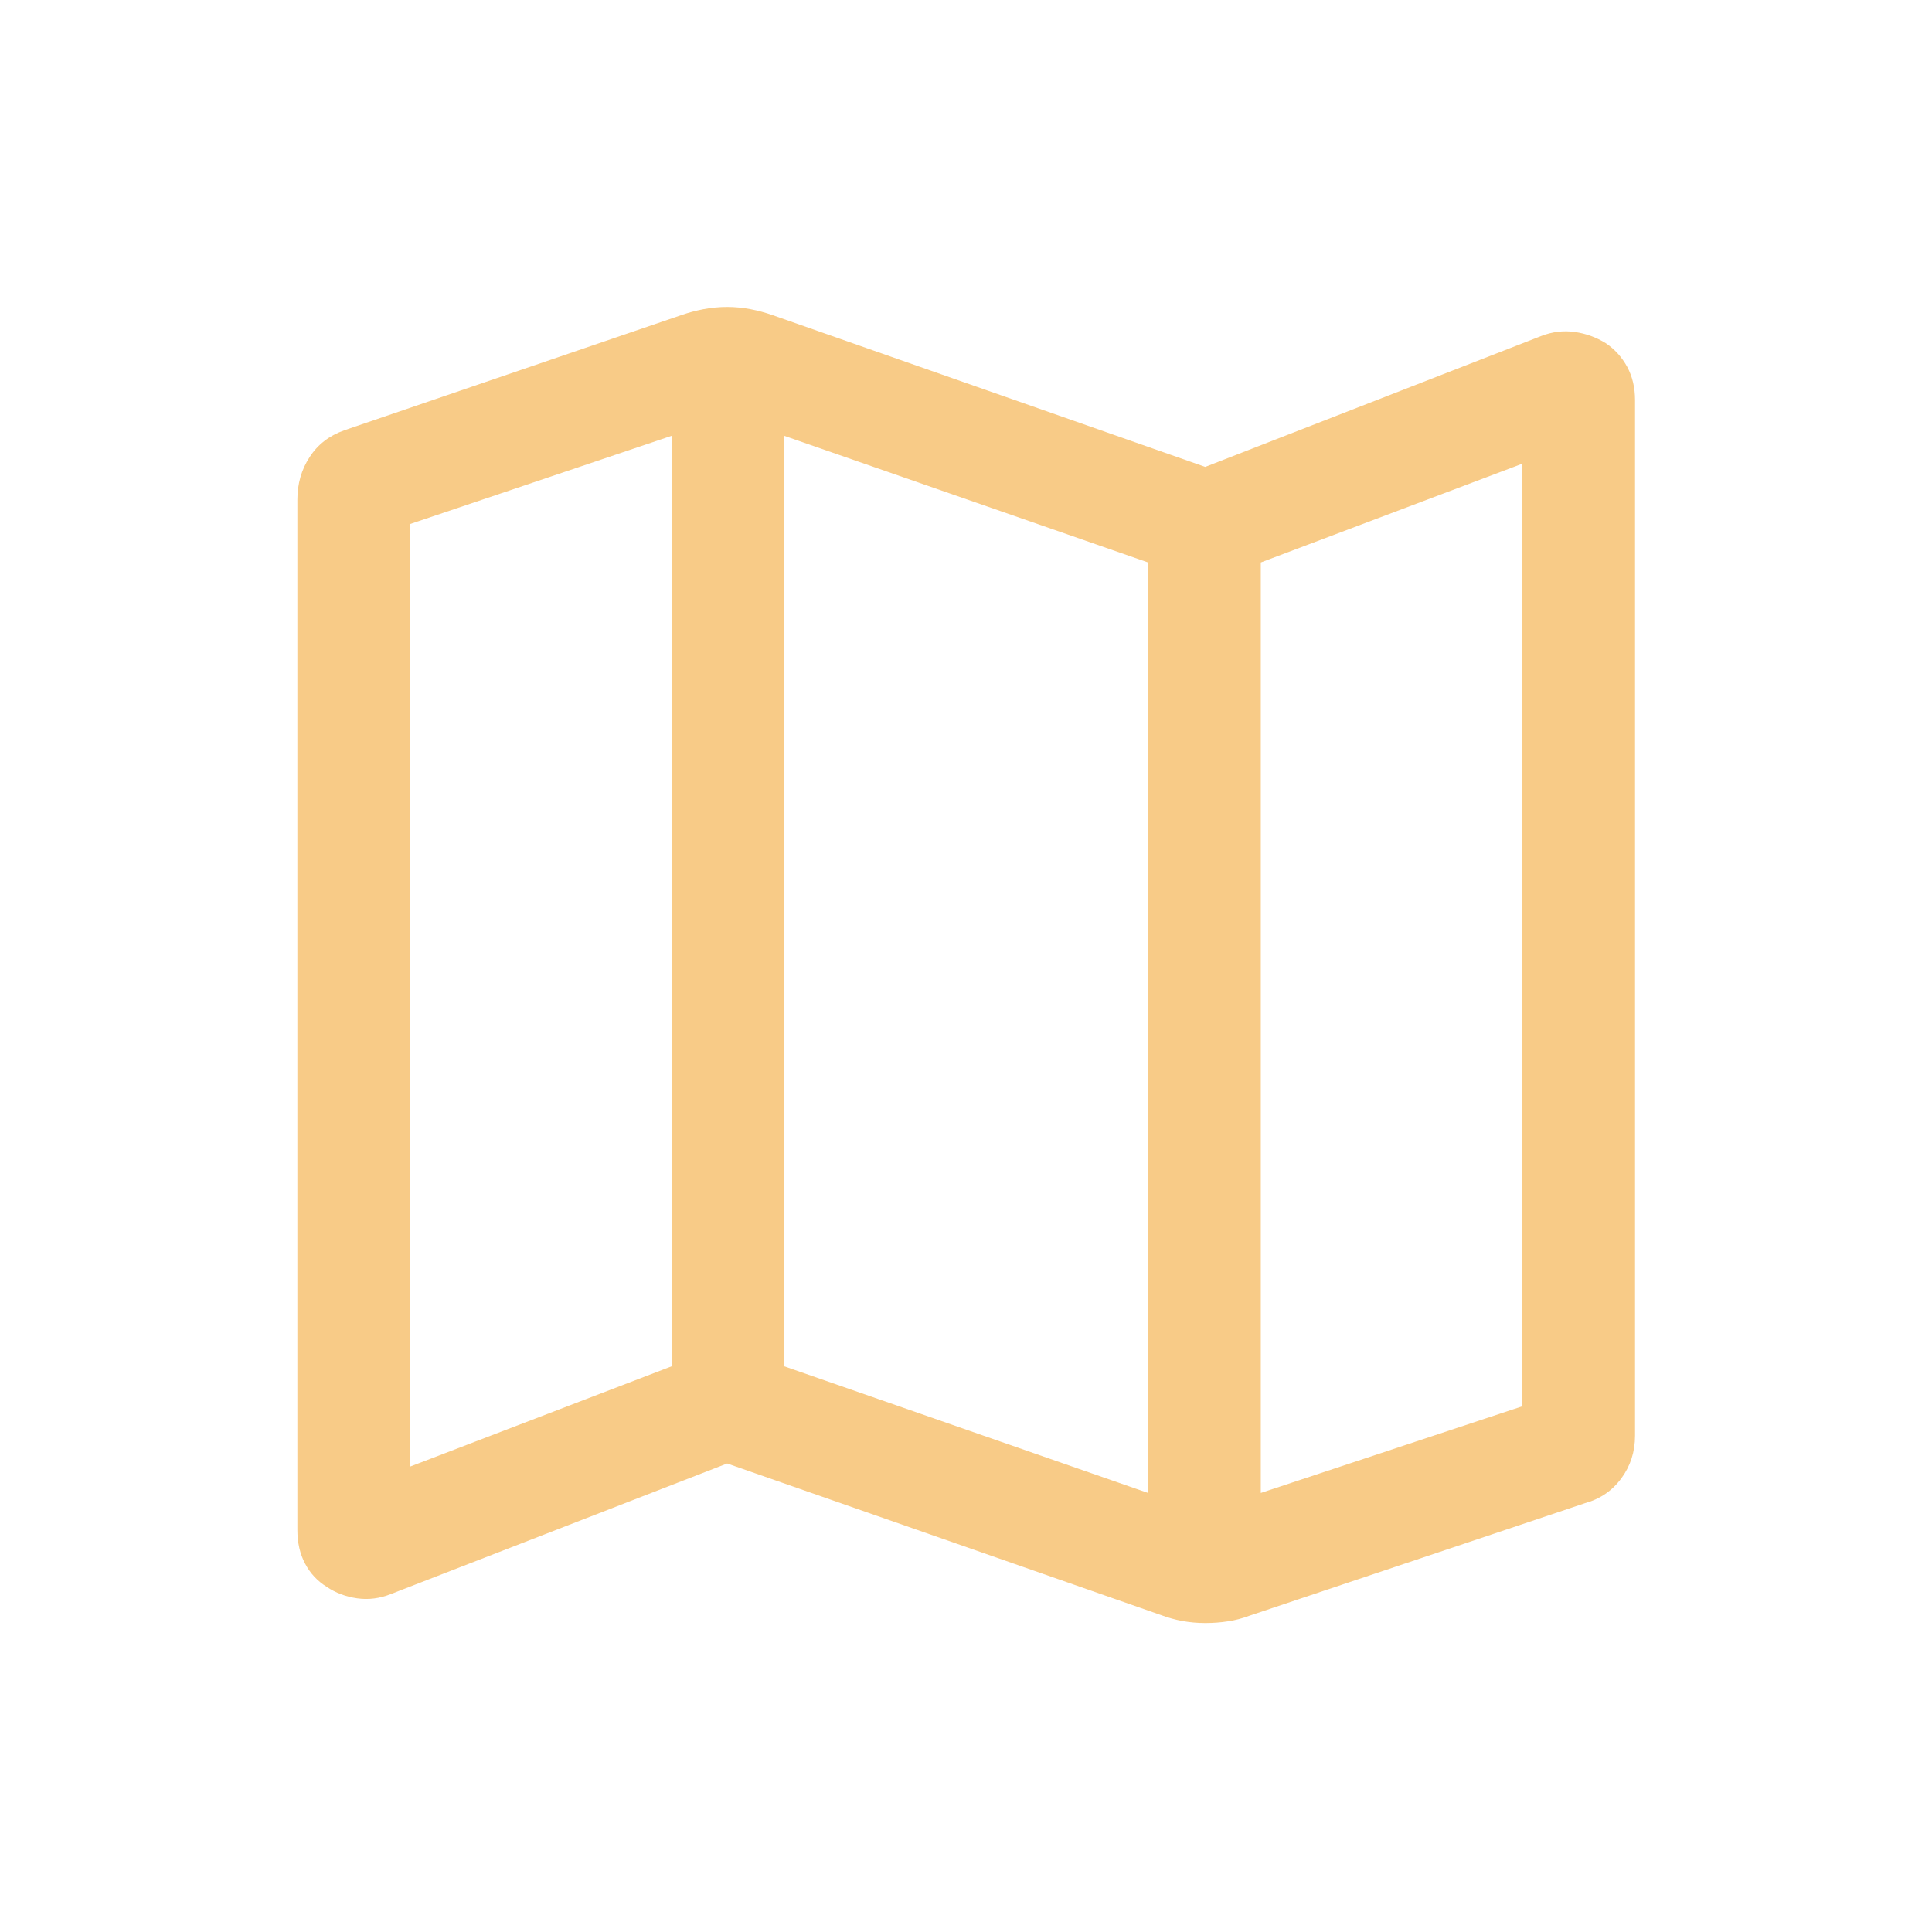 <svg width="24" height="24" viewBox="0 0 24 24" fill="none" xmlns="http://www.w3.org/2000/svg">
<path d="M14.417 20.061L9.033 18.18L4.858 19.801C4.718 19.857 4.578 19.875 4.437 19.855C4.297 19.835 4.17 19.788 4.058 19.712C3.943 19.64 3.853 19.544 3.79 19.424C3.726 19.304 3.694 19.164 3.694 19.005V6.207C3.694 6.009 3.745 5.832 3.847 5.677C3.948 5.521 4.092 5.411 4.278 5.345L8.468 3.913C8.554 3.883 8.644 3.859 8.738 3.841C8.833 3.823 8.931 3.813 9.033 3.813C9.133 3.813 9.23 3.823 9.324 3.841C9.417 3.859 9.507 3.883 9.592 3.913L14.972 5.8L19.146 4.174C19.283 4.121 19.422 4.104 19.563 4.124C19.703 4.144 19.831 4.191 19.947 4.263C20.059 4.338 20.147 4.436 20.213 4.556C20.278 4.677 20.311 4.815 20.311 4.97V17.835C20.311 18.034 20.254 18.211 20.141 18.364C20.028 18.518 19.878 18.621 19.689 18.673L15.521 20.071C15.433 20.104 15.344 20.128 15.253 20.141C15.163 20.155 15.069 20.162 14.972 20.162C14.873 20.162 14.778 20.153 14.688 20.137C14.597 20.12 14.507 20.095 14.417 20.061ZM14.262 18.546V6.987L9.742 5.414V16.973L14.262 18.546ZM15.662 18.546L18.912 17.469V5.76L15.662 6.987V18.546ZM5.093 18.219L8.343 16.973V5.414L5.093 6.51V18.219Z" fill="#F8CB87"/>
</svg>
